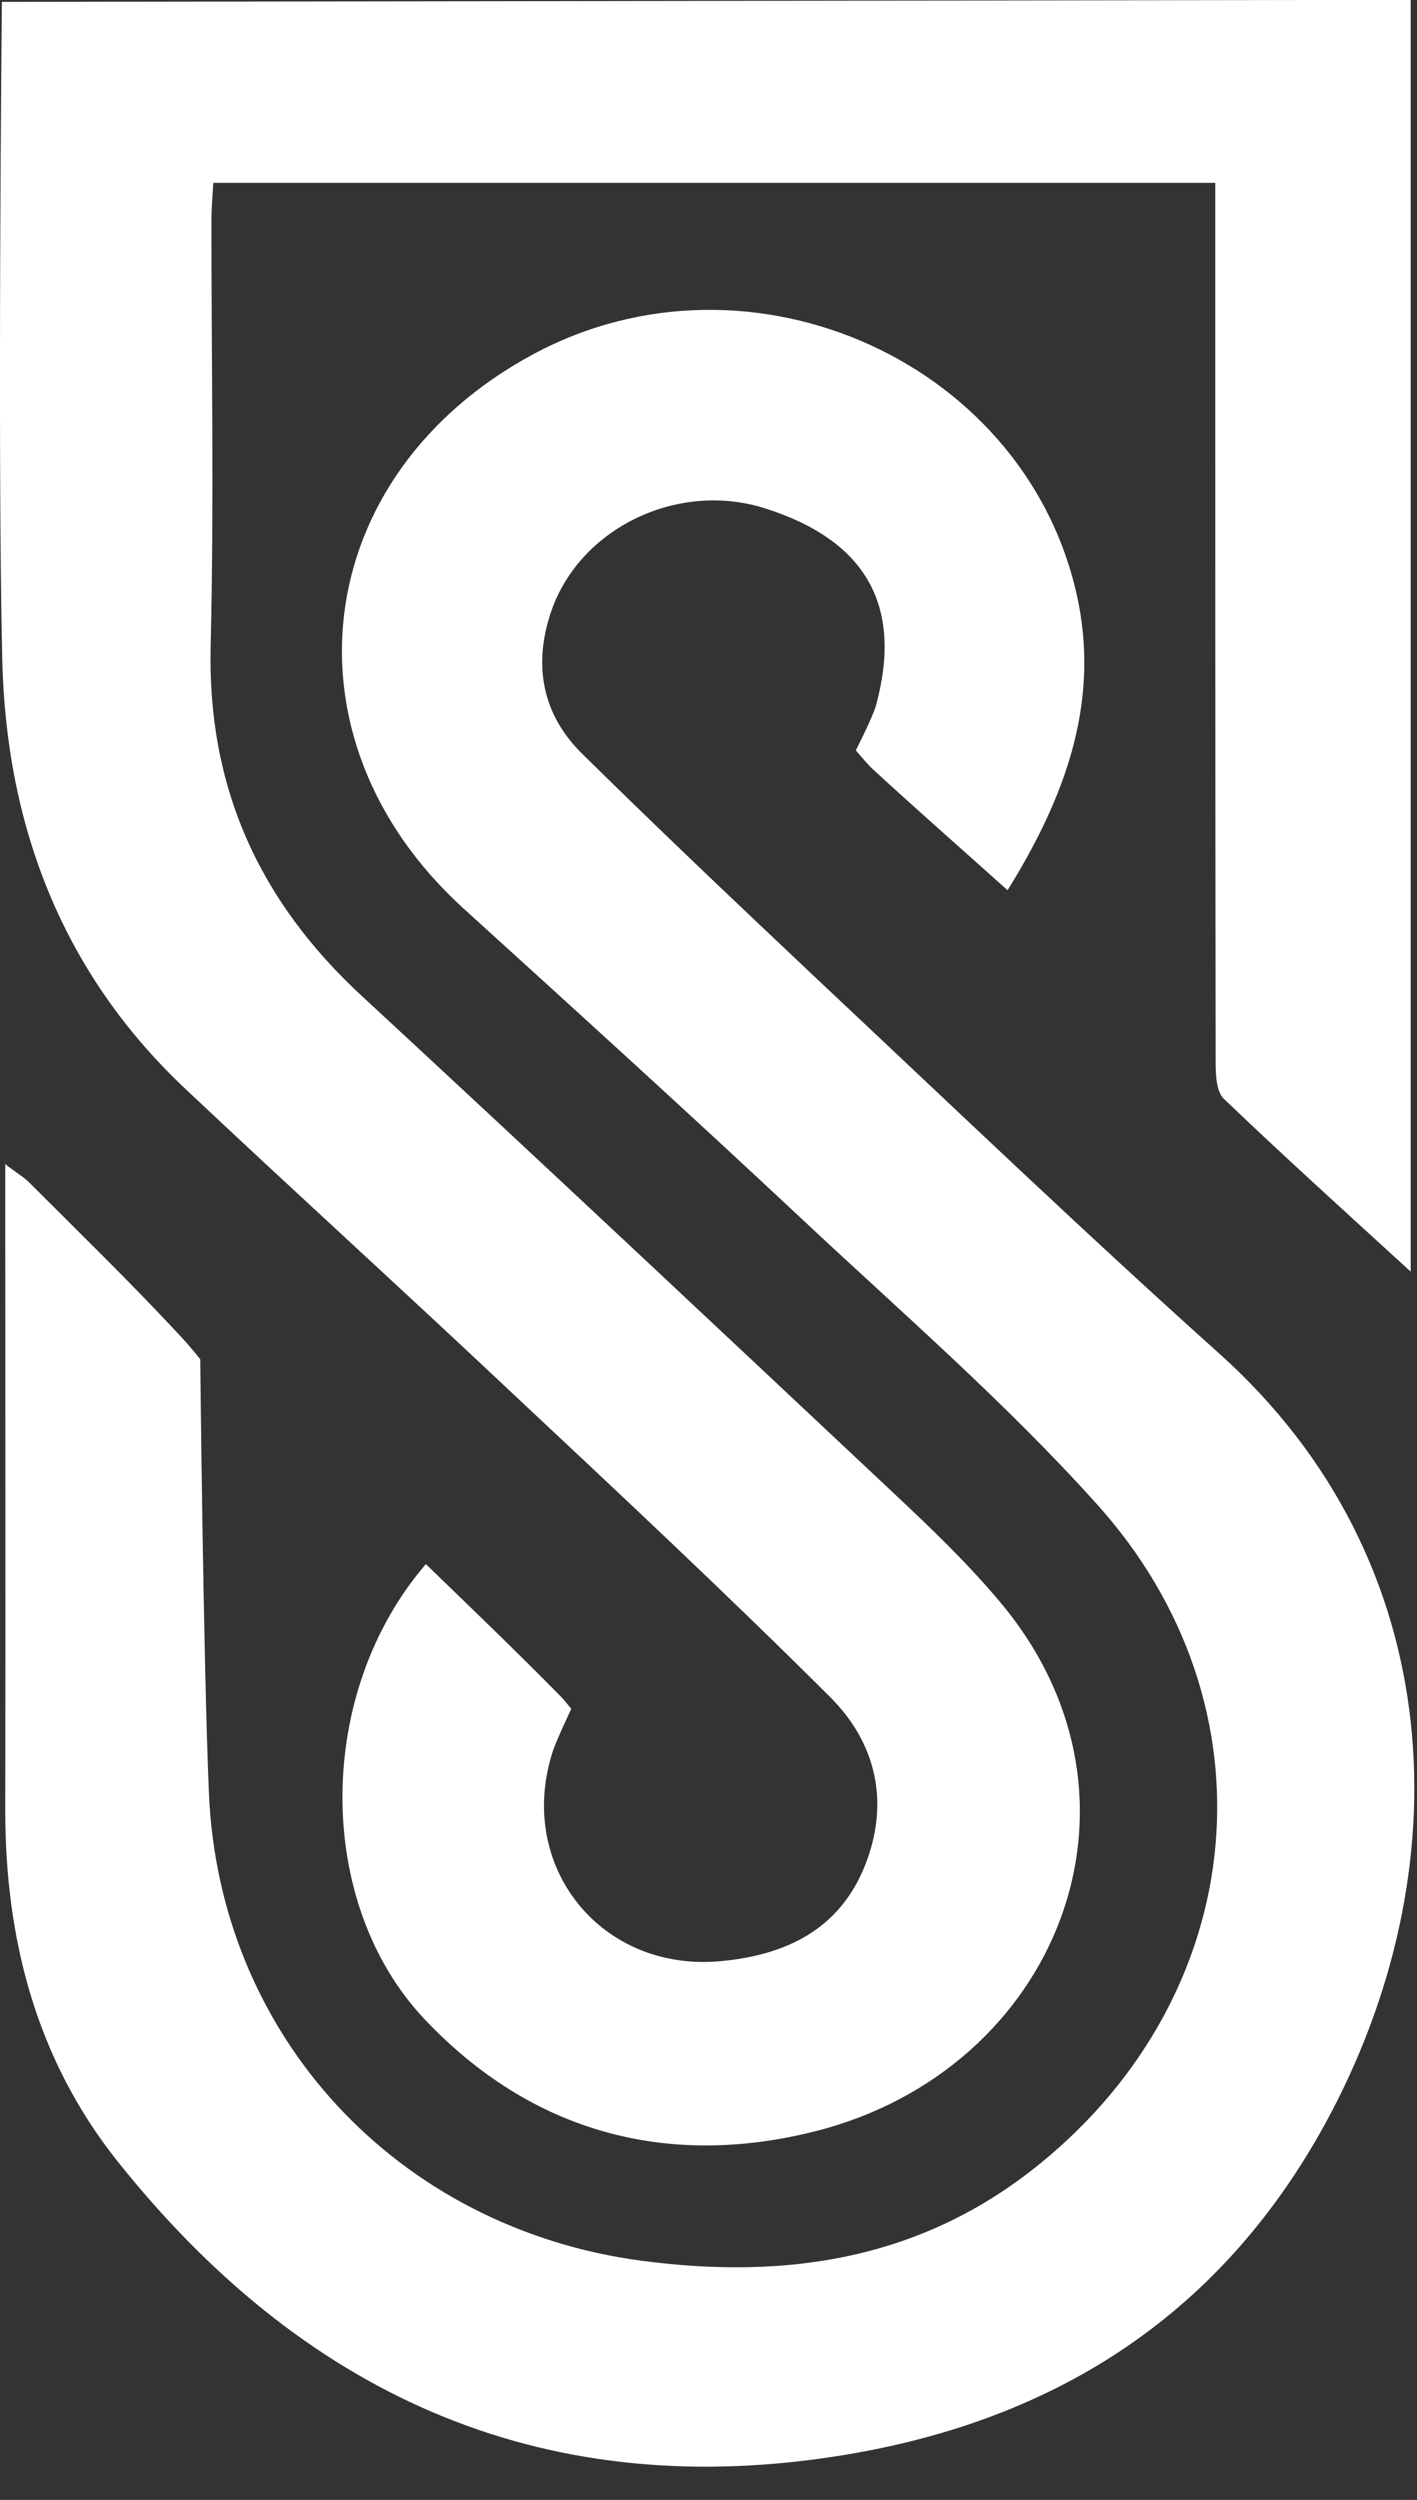 <svg width="38" height="67" viewBox="0 0 38 67" fill="none" xmlns="http://www.w3.org/2000/svg">
<rect x="0" y="0" width="38" height="67" fill="#333333" stroke="none"/>
<path d="M37.831 0C37.831 11.39 37.831 22.66 37.831 34.08C36.09 32.49 34.431 30.99 32.821 29.45C32.611 29.25 32.6 28.78 32.6 28.43C32.59 20.99 32.59 13.54 32.59 6.1C32.59 5.74 32.59 5.38 32.59 4.9C23.601 4.9 14.71 4.9 5.72 4.9C5.7 5.22 5.67 5.58 5.67 5.93C5.67 9.71 5.74 13.5 5.65 17.28C5.55 21.08 6.94 24.14 9.7 26.69C14.491 31.12 19.25 35.59 24 40.05C24.991 40.98 25.971 41.92 26.84 42.96C31.261 48.25 28.36 55.48 21.86 57.12C17.89 58.12 14.251 57.15 11.38 54.11C8.43 50.98 8.46 45.35 11.421 41.92C12.63 43.09 13.841 44.25 15.021 45.45C15.15 45.58 15.32 45.8 15.32 45.8C15.32 45.8 14.9 46.68 14.81 46.98C13.851 50.03 16.12 52.86 19.331 52.56C21.05 52.4 22.5 51.73 23.191 50.01C23.87 48.32 23.5 46.72 22.27 45.49C19.48 42.71 16.601 40.02 13.73 37.33C10.831 34.6 7.89 31.93 5 29.21C1.66 26.08 0.16 22.12 0.06 17.65C-0.07 12.08 0.05 0.05 0.05 0.05C0.05 0.05 23.52 0.02 34.77 0C35.751 0 36.73 0 37.831 0Z" fill="white"/>
<path d="M27.02 23.859C25.761 22.729 24.561 21.679 23.39 20.599C23.23 20.449 22.951 20.109 22.951 20.109C22.951 20.109 23.401 19.229 23.491 18.909C24.221 16.239 23.23 14.479 20.5 13.619C18.171 12.889 15.55 14.149 14.78 16.389C14.29 17.829 14.54 19.159 15.63 20.219C17.691 22.249 19.791 24.239 21.89 26.219C25.48 29.589 29.041 32.999 32.7 36.279C38.901 41.839 39.24 50.159 35.531 56.929C32.66 62.159 28.131 64.959 22.36 65.839C14.38 67.059 8.06 64.089 3.14 57.909C0.971 55.179 0.141 51.969 0.141 48.519C0.151 43.109 0.141 37.689 0.141 32.279C0.141 31.979 0.141 31.669 0.141 31.199C0.431 31.429 0.631 31.539 0.791 31.699C2.14 33.049 3.51 34.379 4.811 35.779C5.13 36.119 5.37 36.429 5.37 36.429C5.37 36.429 5.45 44.399 5.601 48.019C5.861 54.579 10.671 59.719 17.201 60.589C21.12 61.109 24.75 60.549 27.901 57.979C33.531 53.399 34.281 45.729 29.43 40.329C26.971 37.589 24.16 35.159 21.471 32.639C18.48 29.839 15.45 27.089 12.421 24.339C7.42 19.789 8.3 12.729 14.29 9.499C20.151 6.339 27.671 9.749 28.93 16.199C29.451 18.949 28.541 21.409 27.02 23.859Z" fill="white"/>
</svg>
